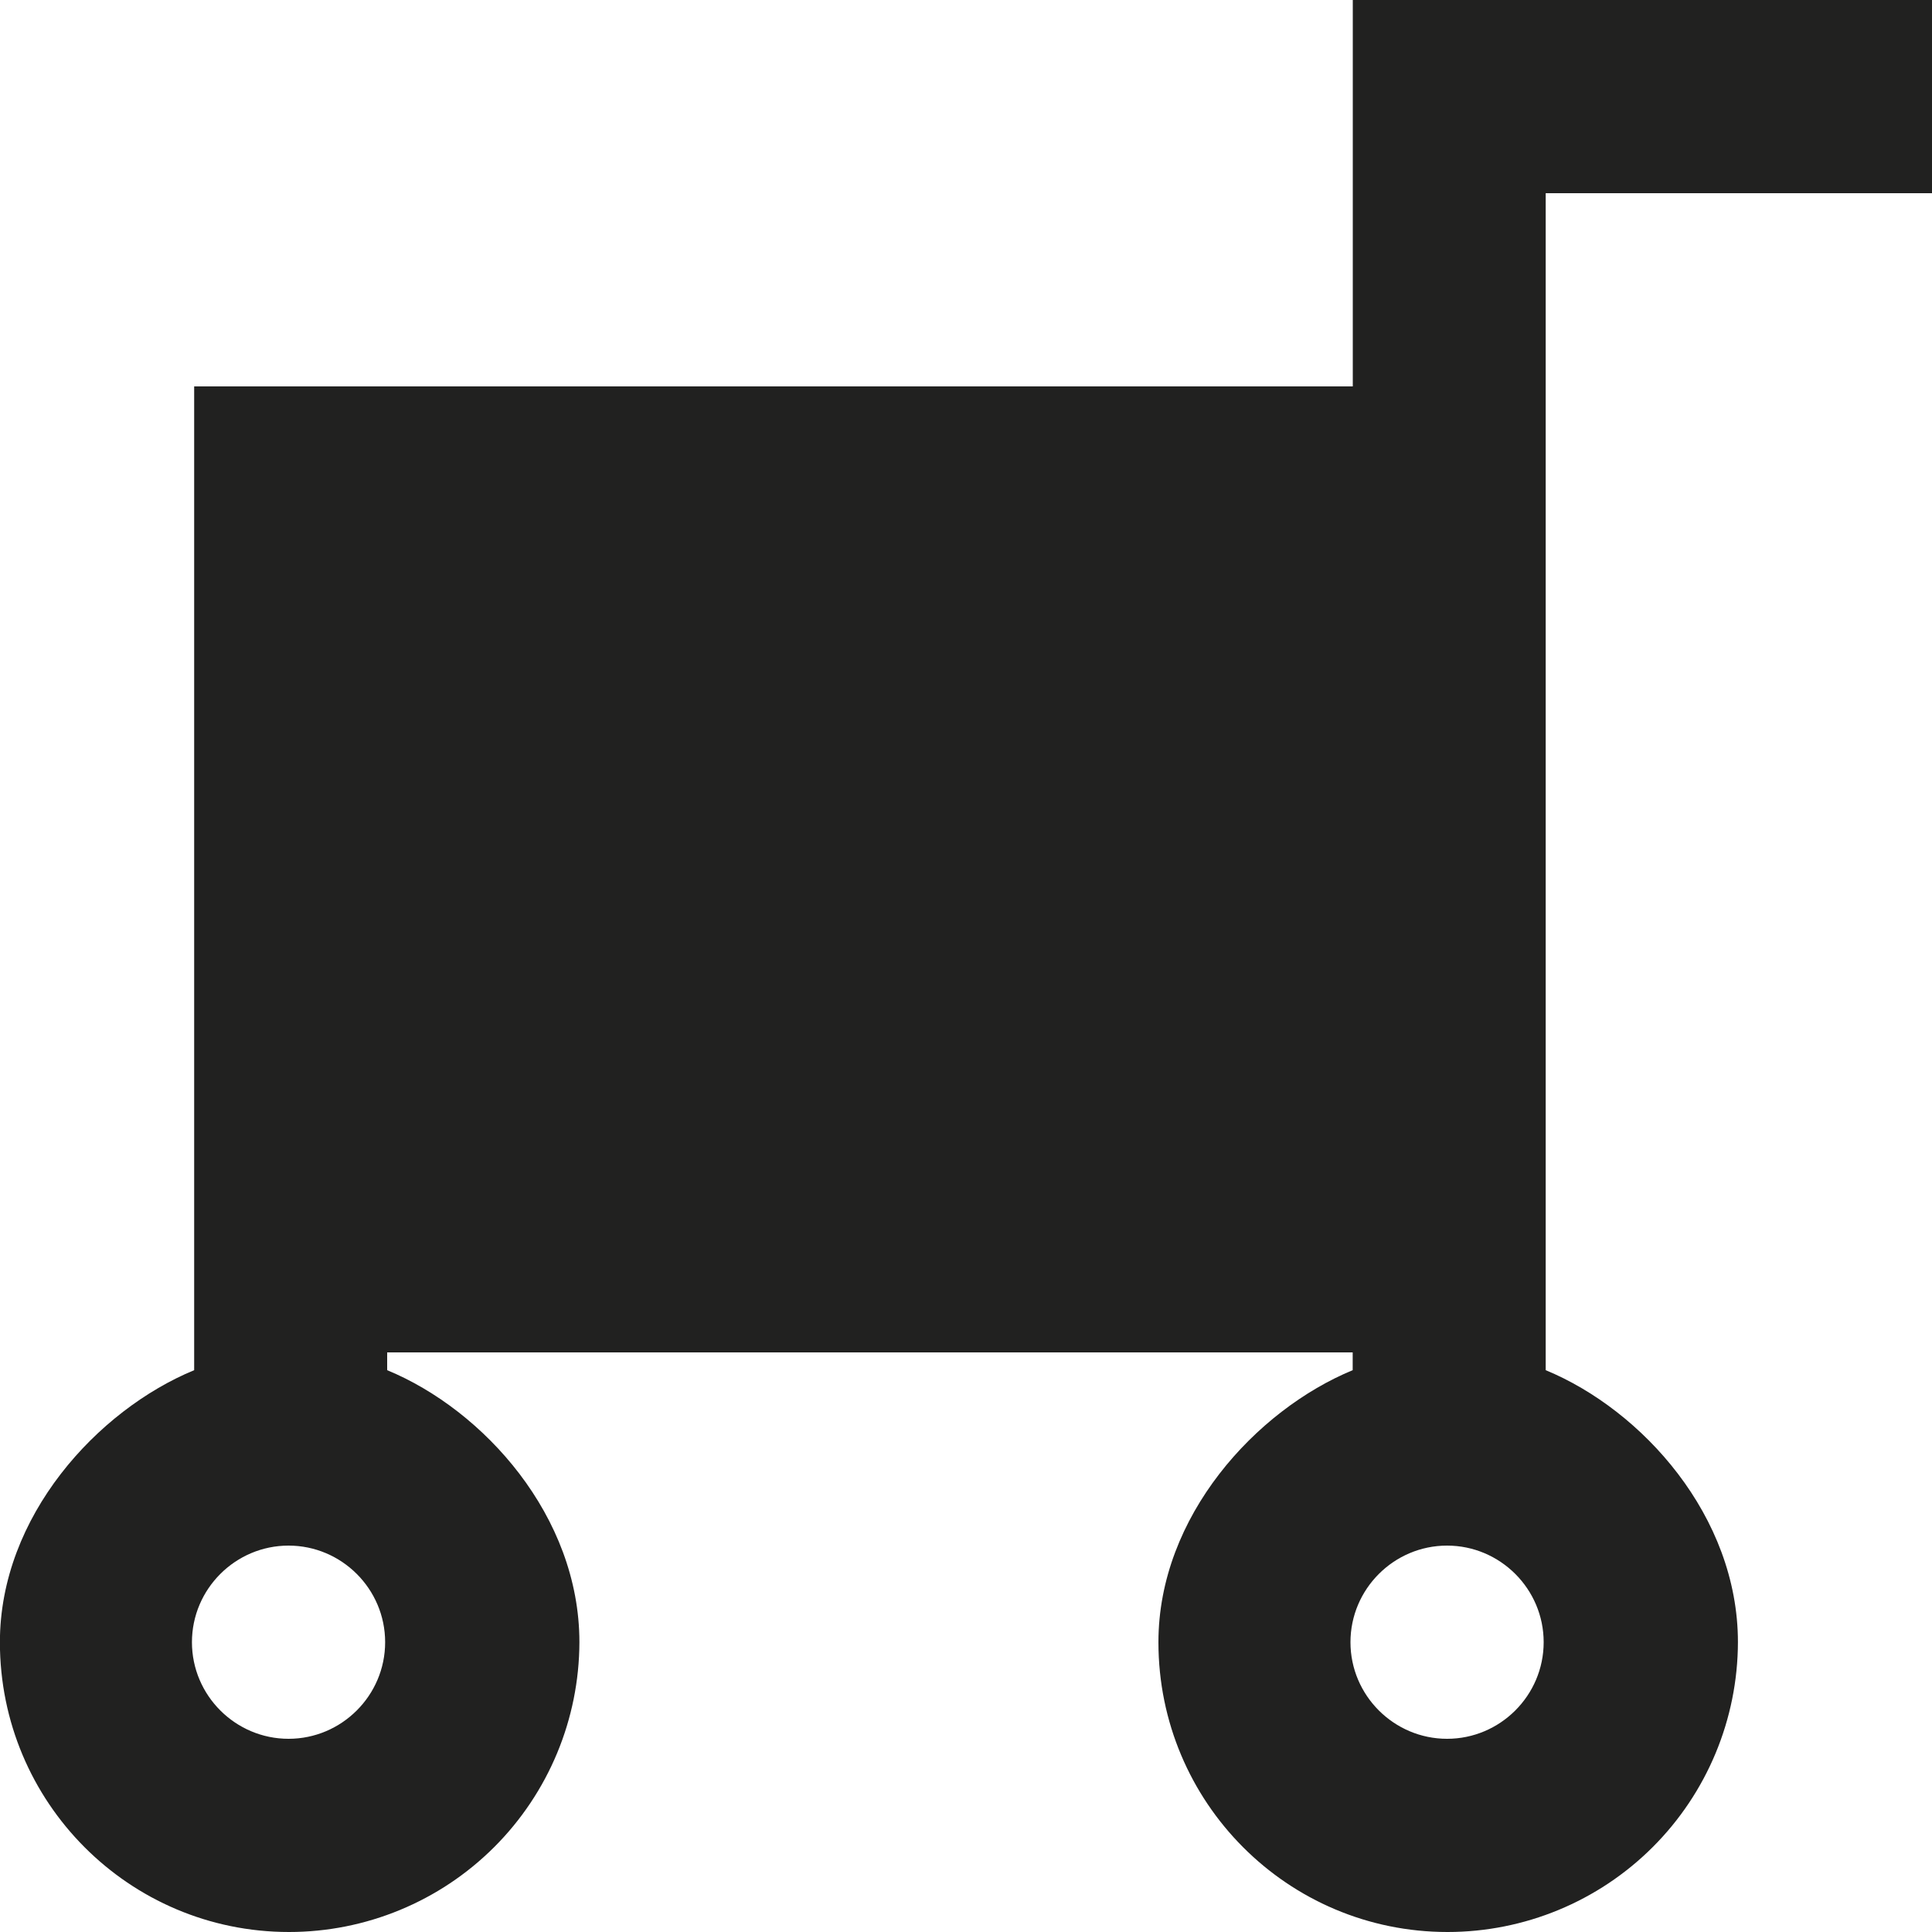 <svg xmlns="http://www.w3.org/2000/svg" fill="none" viewBox="0 0 20 20" height="20" width="20">
<g clip-path="url(#clip0_85_105)">
<path fill="#212120" d="M14.98 18C14.43 18 13.98 17.551 13.98 17C13.98 16.449 14.43 16 14.98 16C15.53 16 15.98 16.449 15.98 17C15.98 17.551 15.53 18 14.98 18ZM2.987 18C2.437 18 1.987 17.551 1.987 17C1.987 16.449 2.437 16 2.987 16C3.537 16 3.987 16.449 3.987 17C3.987 17.551 3.537 18 2.987 18ZM16.002 2H20V0H14.004V4H2.01V14.184C1.01 14.597 -0.001 15.696 -0.001 17C-0.001 18.657 1.336 20 2.992 20C3.788 20 4.552 19.684 5.115 19.122C5.679 18.559 5.996 17.796 5.998 17C5.998 15.696 5.008 14.597 4.008 14.184V14H14.003V14.184C13.003 14.597 11.992 15.696 11.992 17C11.992 18.657 13.329 20 14.985 20C15.781 20 16.545 19.684 17.108 19.122C17.672 18.559 17.989 17.796 17.991 17C17.991 15.696 17.001 14.597 16.001 14.184V2H16.002Z" clip-rule="evenodd" fill-rule="evenodd"></path>
</g>
<defs>
<clipPath id="clip0_85_105">
<rect fill="white" height="20" width="20"></rect>
</clipPath>
</defs>
</svg>
